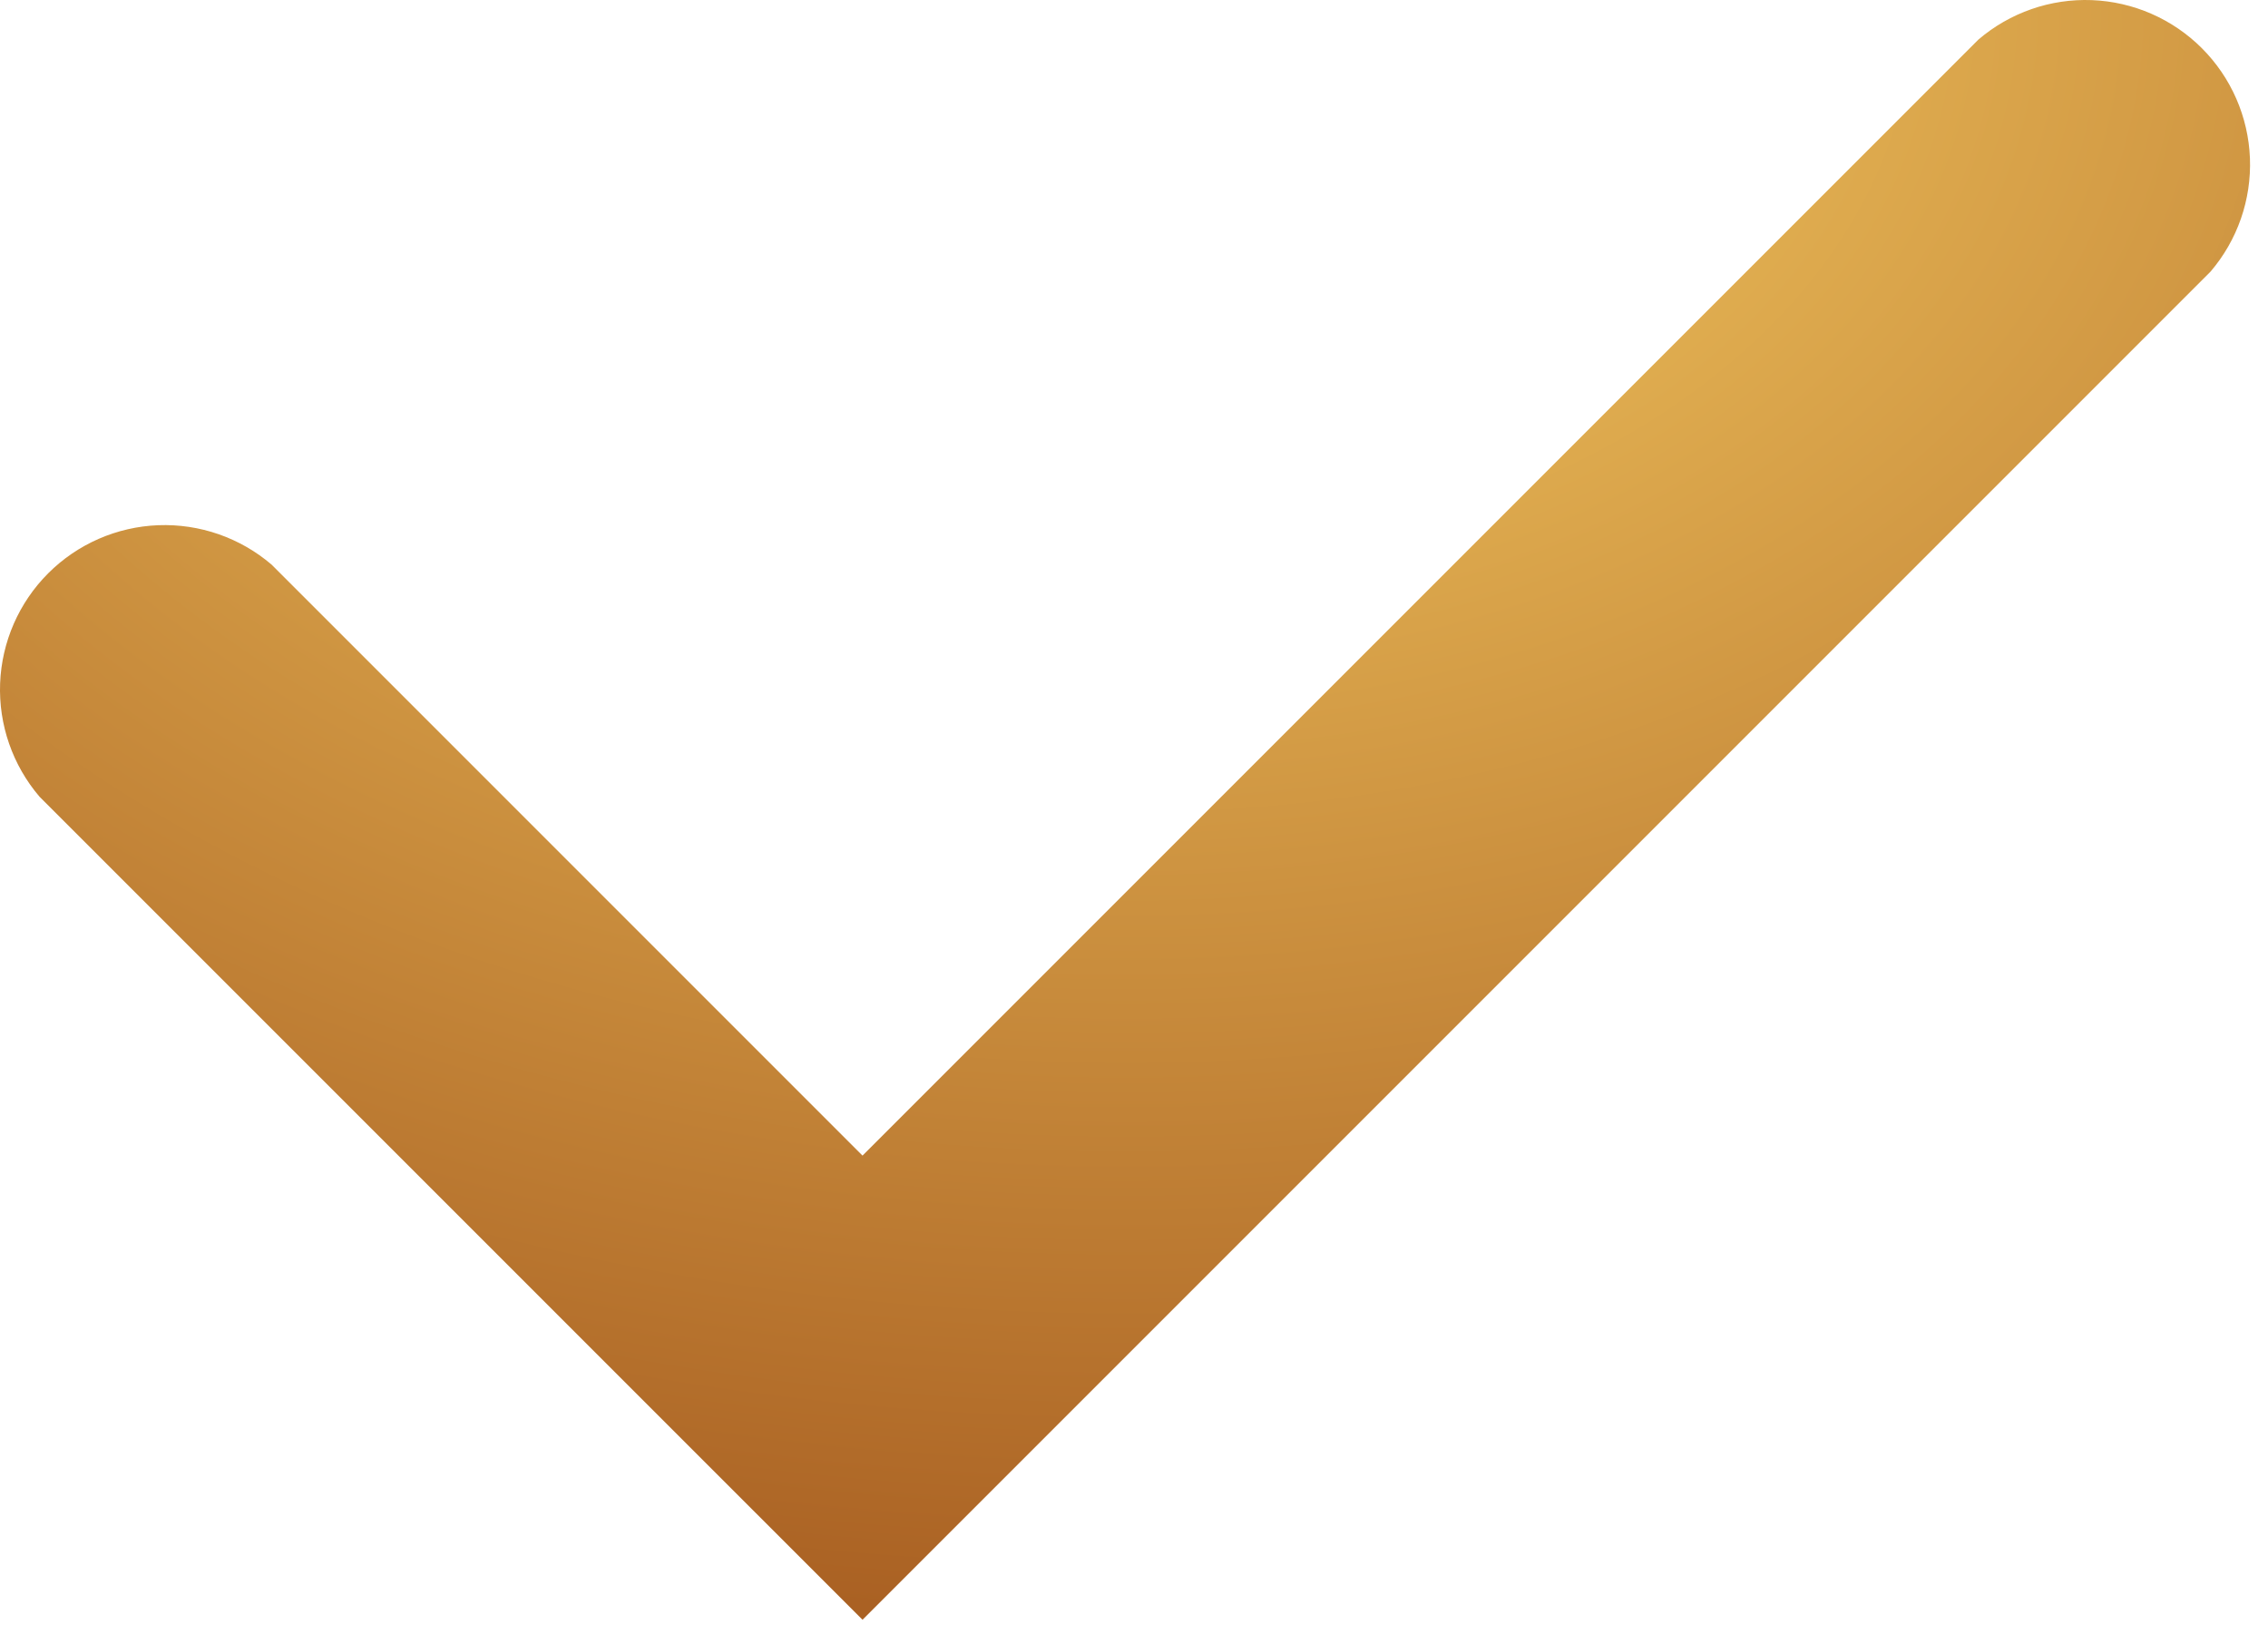 <?xml version="1.0" encoding="UTF-8"?> <svg xmlns="http://www.w3.org/2000/svg" width="80" height="58" viewBox="0 0 80 58" fill="none"> <path d="M30.424 57.129L1.396 28.102C0.445 26.991 -0.052 25.562 0.004 24.101C0.061 22.64 0.666 21.254 1.7 20.22C2.734 19.186 4.12 18.581 5.581 18.524C7.043 18.468 8.471 18.965 9.582 19.916L30.424 40.758L69.785 1.396C70.896 0.445 72.325 -0.052 73.786 0.004C75.247 0.061 76.633 0.666 77.667 1.7C78.701 2.734 79.306 4.12 79.363 5.581C79.419 7.043 78.922 8.471 77.971 9.582L30.424 57.129Z" fill="url(#paint0_radial_640_28)"></path> <defs> <radialGradient id="paint0_radial_640_28" cx="0" cy="0" r="1" gradientUnits="userSpaceOnUse" gradientTransform="translate(39.711) rotate(90) scale(57.304 79.61)"> <stop stop-color="#F7CE63"></stop> <stop offset="1" stop-color="#AA6123"></stop> </radialGradient> </defs> </svg> 